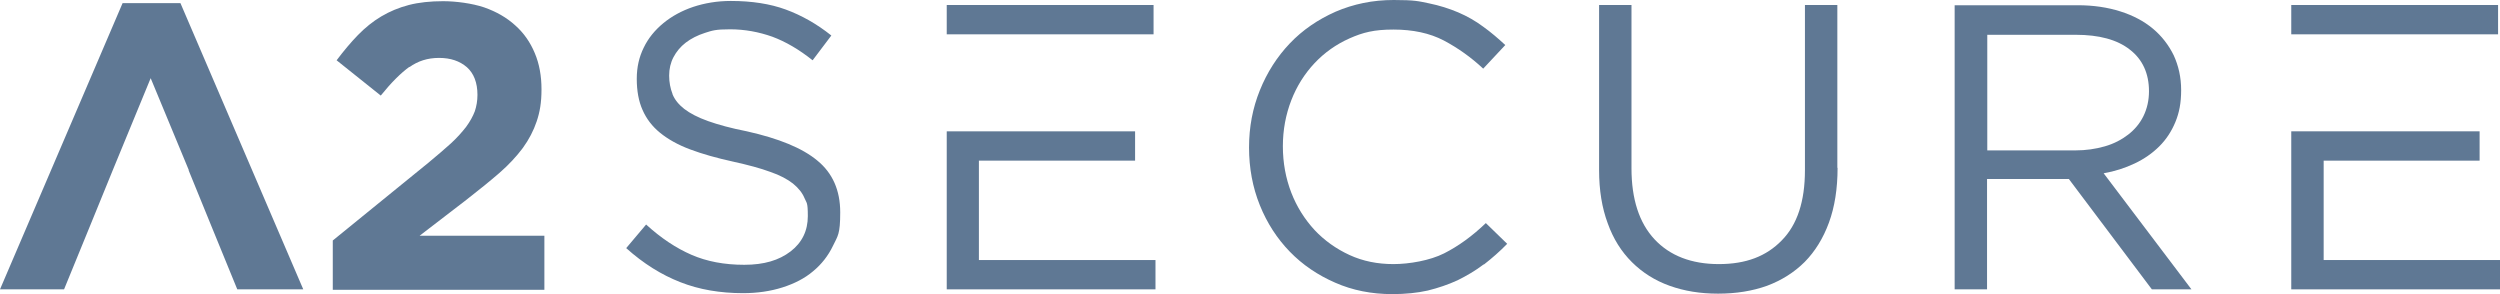 <?xml version="1.0" encoding="UTF-8"?> <svg xmlns="http://www.w3.org/2000/svg" width="170" height="20" viewBox="0 0 170 20" fill="none"><path d="M27.849 4.538C27.262 4.959 26.61 5.608 25.892 6.499L22.89 4.1C23.379 3.452 23.852 2.885 24.342 2.382C24.831 1.88 25.353 1.459 25.924 1.118C26.495 0.778 27.115 0.519 27.8 0.34C28.486 0.162 29.269 0.081 30.134 0.081C30.998 0.081 32.108 0.227 32.923 0.502C33.755 0.794 34.457 1.199 35.028 1.718C35.615 2.237 36.056 2.869 36.366 3.614C36.676 4.344 36.822 5.17 36.822 6.078C36.822 6.985 36.708 7.617 36.496 8.25C36.284 8.882 35.974 9.481 35.55 10.065C35.126 10.632 34.604 11.199 33.951 11.767C33.298 12.334 32.548 12.934 31.7 13.598L28.535 16.029H37.018V19.708H22.629V16.353L29.106 11.086C29.709 10.583 30.231 10.146 30.655 9.757C31.08 9.368 31.422 8.979 31.7 8.622C31.961 8.266 32.157 7.909 32.287 7.569C32.401 7.229 32.467 6.856 32.467 6.451C32.467 5.624 32.222 4.992 31.749 4.57C31.259 4.149 30.639 3.938 29.856 3.938C29.073 3.938 28.42 4.149 27.833 4.57L27.849 4.538Z" fill="#5F7894"></path><path d="M45.73 6.402C45.877 6.775 46.155 7.115 46.53 7.407C46.905 7.699 47.46 7.99 48.145 8.233C48.83 8.476 49.711 8.72 50.788 8.93C52.958 9.417 54.557 10.065 55.585 10.924C56.612 11.767 57.135 12.934 57.135 14.441C57.135 15.948 56.971 16.029 56.645 16.71C56.319 17.391 55.862 17.974 55.291 18.444C54.72 18.93 54.018 19.287 53.203 19.546C52.387 19.805 51.489 19.935 50.527 19.935C48.977 19.935 47.541 19.692 46.269 19.19C44.98 18.687 43.756 17.925 42.582 16.872L43.936 15.267C44.947 16.191 45.975 16.872 47.019 17.326C48.063 17.78 49.254 18.006 50.609 18.006C51.963 18.006 52.974 17.698 53.757 17.099C54.54 16.499 54.932 15.689 54.932 14.7C54.932 13.711 54.85 13.825 54.704 13.468C54.557 13.112 54.296 12.788 53.92 12.48C53.545 12.188 53.039 11.912 52.37 11.685C51.718 11.442 50.87 11.216 49.842 10.989C48.732 10.745 47.754 10.47 46.938 10.162C46.106 9.854 45.42 9.465 44.882 9.028C44.344 8.59 43.952 8.071 43.691 7.472C43.43 6.888 43.3 6.175 43.3 5.365C43.3 4.554 43.463 3.874 43.773 3.241C44.083 2.593 44.539 2.042 45.111 1.572C45.681 1.102 46.367 0.729 47.133 0.47C47.917 0.211 48.765 0.065 49.695 0.065C51.114 0.065 52.37 0.259 53.431 0.648C54.492 1.037 55.536 1.621 56.531 2.415L55.258 4.1C54.345 3.371 53.431 2.836 52.517 2.496C51.604 2.172 50.641 1.993 49.646 1.993C48.651 1.993 48.439 2.075 47.933 2.237C47.427 2.399 46.987 2.626 46.628 2.901C46.269 3.177 45.992 3.517 45.796 3.89C45.6 4.263 45.502 4.684 45.502 5.138C45.502 5.592 45.584 6.013 45.73 6.386V6.402Z" fill="#5F7894"></path><path d="M100.874 17.99C100.319 18.412 99.732 18.752 99.112 19.06C98.476 19.352 97.807 19.579 97.089 19.757C96.371 19.919 95.556 20 94.675 20C93.272 20 91.966 19.741 90.792 19.222C89.601 18.703 88.573 18.006 87.708 17.115C86.844 16.224 86.158 15.17 85.669 13.955C85.179 12.739 84.935 11.426 84.935 10.032C84.935 8.639 85.179 7.358 85.669 6.143C86.158 4.927 86.844 3.857 87.708 2.95C88.573 2.042 89.617 1.329 90.824 0.794C92.032 0.276 93.337 0 94.772 0C96.208 0 96.469 0.081 97.171 0.227C97.889 0.373 98.541 0.583 99.161 0.843C99.765 1.102 100.336 1.426 100.858 1.815C101.38 2.188 101.869 2.609 102.359 3.063L100.858 4.668C100.026 3.89 99.129 3.258 98.182 2.755C97.22 2.253 96.078 2.01 94.756 2.01C93.435 2.01 92.684 2.204 91.77 2.609C90.857 3.015 90.058 3.582 89.389 4.295C88.72 5.008 88.181 5.851 87.806 6.823C87.431 7.796 87.235 8.833 87.235 9.951C87.235 11.07 87.431 12.123 87.806 13.096C88.181 14.068 88.72 14.911 89.389 15.64C90.058 16.353 90.857 16.921 91.77 17.342C92.684 17.763 93.679 17.958 94.756 17.958C95.833 17.958 97.236 17.715 98.199 17.229C99.161 16.742 100.107 16.062 101.037 15.17L102.489 16.58C101.984 17.099 101.462 17.553 100.923 17.974L100.874 17.99Z" fill="#5F7894"></path><path d="M124.955 11.41C124.955 12.836 124.759 14.068 124.368 15.138C123.976 16.207 123.421 17.099 122.72 17.812C122.002 18.525 121.154 19.06 120.159 19.433C119.163 19.789 118.054 19.968 116.83 19.968C115.607 19.968 114.53 19.789 113.535 19.433C112.54 19.076 111.691 18.541 110.973 17.828C110.255 17.115 109.701 16.24 109.326 15.186C108.934 14.133 108.738 12.933 108.738 11.572V0.34H110.941V11.442C110.941 13.533 111.463 15.154 112.507 16.272C113.551 17.39 115.019 17.958 116.879 17.958C118.739 17.958 120.11 17.423 121.154 16.353C122.214 15.284 122.736 13.695 122.736 11.572V0.34H124.939V11.41H124.955Z" fill="#5F7894"></path><path d="M146.327 19.676L140.682 12.172H135.119V19.676H132.916V0.356H141.286C142.363 0.356 143.325 0.502 144.19 0.778C145.055 1.053 145.789 1.442 146.392 1.945C146.996 2.447 147.469 3.063 147.812 3.76C148.138 4.473 148.318 5.251 148.318 6.126C148.318 7.002 148.187 7.666 147.926 8.298C147.665 8.93 147.306 9.481 146.833 9.951C146.36 10.421 145.805 10.81 145.152 11.118C144.5 11.426 143.798 11.653 143.048 11.783L149.019 19.676H146.327ZM144.826 3.371C143.961 2.69 142.722 2.366 141.155 2.366H135.135V10.227H141.123C141.841 10.227 142.509 10.13 143.129 9.951C143.749 9.773 144.271 9.497 144.712 9.157C145.152 8.817 145.511 8.395 145.756 7.893C146.001 7.39 146.131 6.823 146.131 6.207C146.131 4.992 145.691 4.036 144.826 3.371Z" fill="#5F7894"></path><path d="M12.269 0.211H8.337L0 19.676H4.356L6.134 15.332L7.668 11.572L10.246 5.316L12.84 11.572H12.823L14.357 15.332L16.135 19.676H20.622L12.269 0.211Z" fill="#5F7894"></path><path d="M77.186 8.931V10.923H66.565V17.683H78.573V19.676H64.378V8.931H77.186Z" fill="#5F7894"></path><path d="M78.442 0.34V2.334H64.378V0.34H78.442Z" fill="#5F7894"></path><path d="M169.869 2.334V0.34H155.806V2.334H169.869Z" fill="#5F7894"></path><path d="M158.009 17.682V10.924H168.613V8.93H155.806V19.676H170V17.682H158.009Z" fill="#5F7894"></path></svg> 